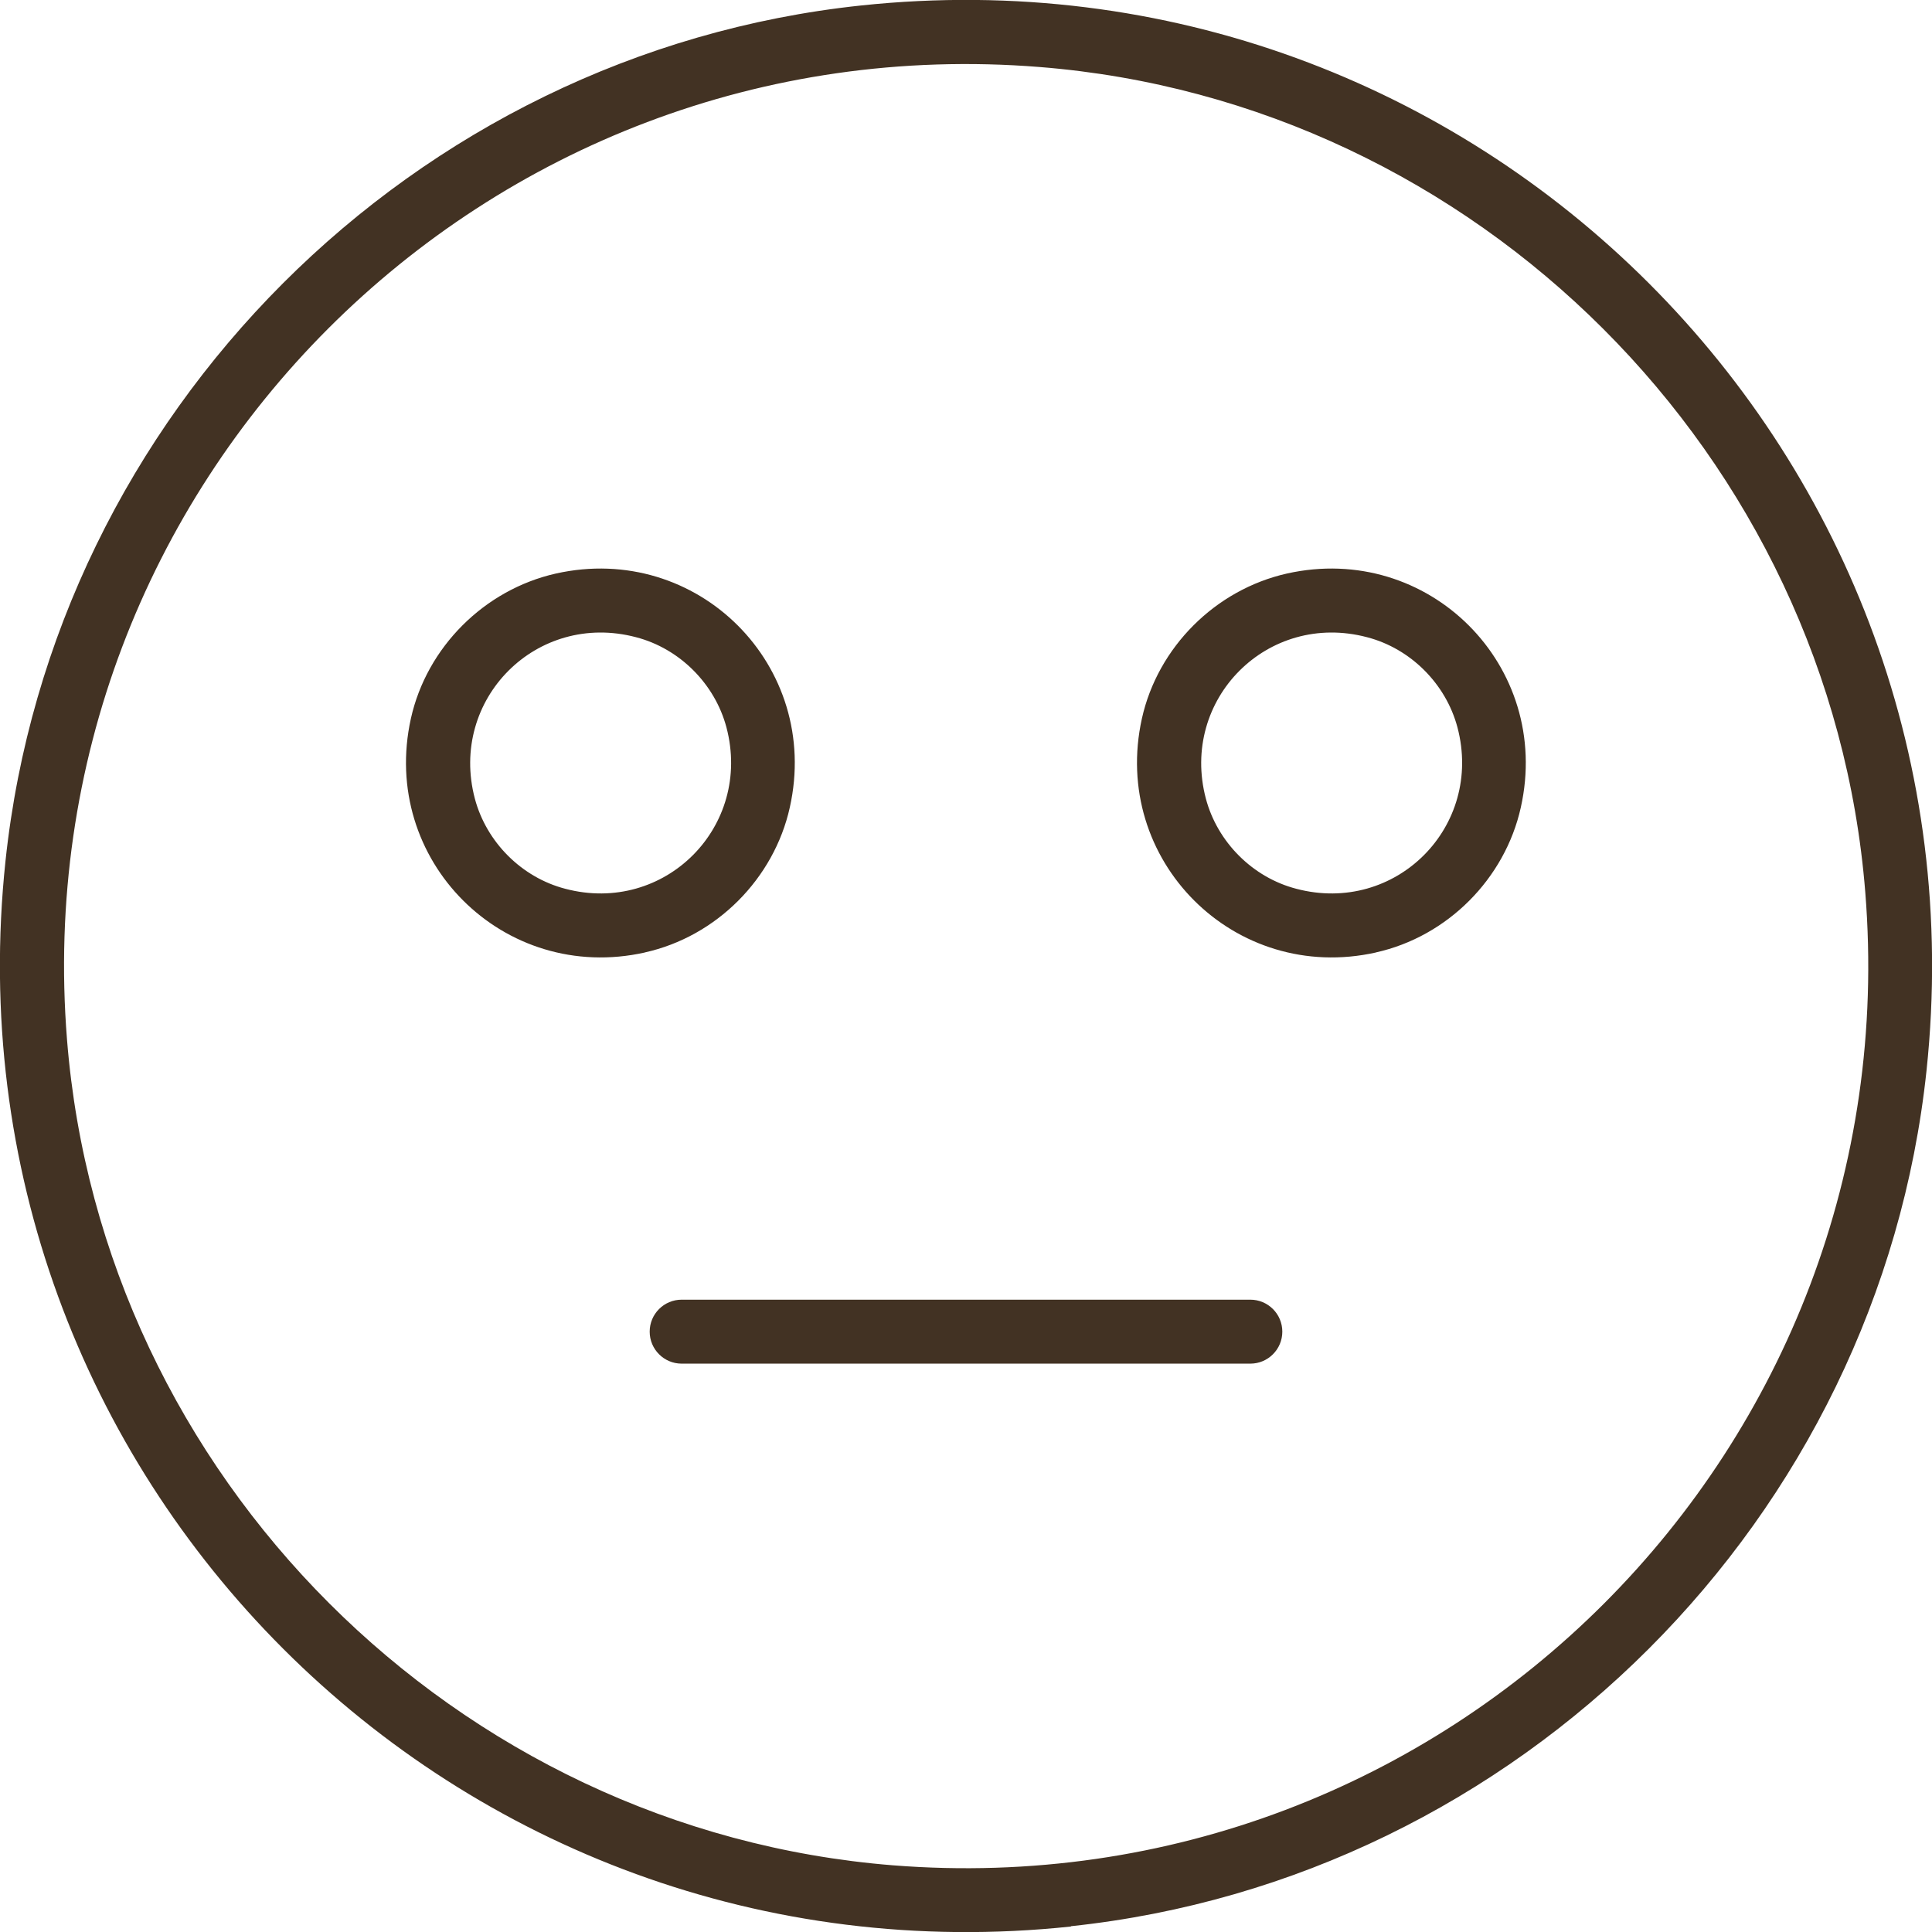 <?xml version="1.0" encoding="UTF-8"?><svg id="_レイヤー_2" xmlns="http://www.w3.org/2000/svg" viewBox="0 0 63.43 63.43"><defs><style>.cls-1{fill:#423223;stroke-width:0px;}</style></defs><g id="_レイヤー_1-2"><path class="cls-1" d="M35.16,63.25C14.98,65.39-1.96,48.46.18,28.27,1.74,13.57,13.56,1.74,28.27.18c20.18-2.14,37.12,14.79,34.98,34.97-1.56,14.71-13.38,26.53-28.09,28.09ZM34.13,2.2C15.9.74.74,15.9,2.2,34.13c1.14,14.34,12.76,25.96,27.11,27.11,18.23,1.45,33.39-13.71,31.93-31.94-1.14-14.34-12.76-25.96-27.11-27.1ZM21.33,43.72h0c0-.58.47-1.05,1.05-1.05h18.67c.58,0,1.05.47,1.05,1.05h0c0,.58-.47,1.05-1.05,1.05h-18.67c-.58,0-1.05-.47-1.05-1.05ZM45.18,31.27c-4.65,1.04-8.72-3.03-7.69-7.68.52-2.34,2.41-4.23,4.76-4.76,4.65-1.04,8.72,3.03,7.68,7.68-.52,2.34-2.41,4.24-4.76,4.76ZM44.88,20.92c-3.26-.86-6.15,2.04-5.29,5.3.38,1.43,1.54,2.59,2.97,2.96,3.26.86,6.15-2.04,5.29-5.3-.38-1.43-1.54-2.59-2.97-2.96ZM21.18,31.27c-4.65,1.04-8.72-3.03-7.69-7.68.52-2.34,2.41-4.23,4.76-4.76,4.65-1.04,8.72,3.03,7.68,7.68-.52,2.34-2.41,4.24-4.76,4.76ZM20.88,20.92c-3.26-.86-6.15,2.04-5.29,5.3.38,1.43,1.54,2.59,2.97,2.96,3.26.86,6.15-2.04,5.29-5.3-.38-1.43-1.54-2.59-2.97-2.96Z"/></g></svg>